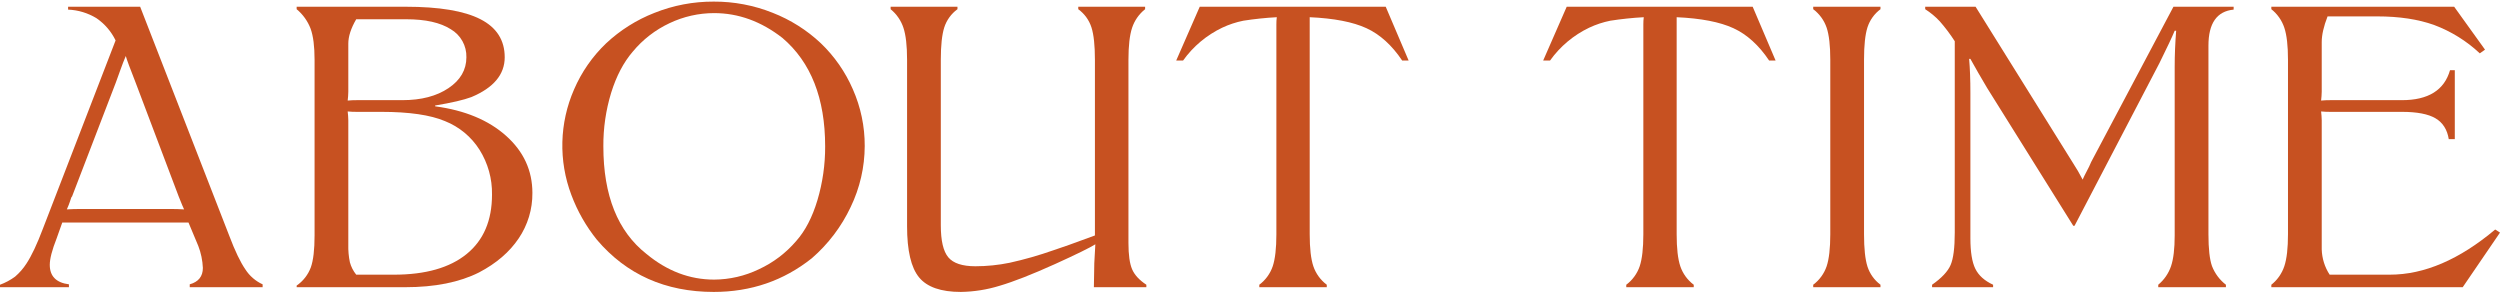 <svg xmlns="http://www.w3.org/2000/svg" fill="none" viewBox="0 0 1276 149" height="149" width="1276">
<g clip-path="url(#clip0_3_38647)">
<path fill="#C75121" d="M59.207 41.898L36.778 100.268C36.589 100.442 36.444 100.658 36.353 100.898C36.282 101.106 36.071 101.754 35.716 102.836C35.361 103.918 34.829 105.266 34.122 106.872C36.322 106.733 38.731 106.663 41.35 106.662H86.632C89.323 106.662 91.768 106.732 93.965 106.872C93.683 106.384 92.762 104.184 91.202 100.272L69.202 42.112C66.365 34.914 64.698 30.406 64.2 28.59C63.279 30.756 62.357 33.131 61.434 35.715C60.511 38.3 59.768 40.361 59.203 41.898M0 146.587V145.328C2.751 144.318 5.345 142.925 7.706 141.189C9.951 139.265 11.903 137.023 13.499 134.534C16.121 130.554 18.921 124.617 21.899 116.721L59 20.628C56.792 16.075 53.438 12.174 49.267 9.307C44.884 6.629 39.89 5.115 34.758 4.907V3.439H71.537L117.037 120.388C119.942 128.075 122.669 133.769 125.22 137.47C127.359 140.821 130.424 143.479 134.043 145.121V146.588H96.843V145.121C101.31 143.863 103.543 141.069 103.543 136.737C103.377 132.897 102.588 129.11 101.205 125.523L96.205 113.578H31.783L28.913 121.646C26.574 127.586 25.405 132.092 25.405 135.165C25.405 140.965 28.664 144.284 35.183 145.121V146.588L0 146.587Z"></path>
<path fill="#C75121" d="M194.678 57.093H182.135C180.573 57.108 179.012 57.038 177.458 56.885C177.643 58.38 177.75 59.883 177.776 61.389V124.894C177.696 127.902 177.964 130.909 178.576 133.854C179.2 136.172 180.304 138.332 181.817 140.195H201.057C217.142 140.195 229.509 136.685 238.157 129.663C246.805 122.642 251.127 112.531 251.123 99.329C251.264 91.239 249.047 83.282 244.743 76.43C240.556 69.813 234.378 64.694 227.098 61.809C219.656 58.666 208.849 57.093 194.677 57.093M177.777 22.302V46.824C177.751 48.33 177.645 49.835 177.459 51.331C179.013 51.177 180.574 51.107 182.136 51.12H205.415C214.981 51.12 222.811 49.076 228.905 44.988C234.999 40.901 238.047 35.645 238.048 29.218C238.124 26.339 237.424 23.492 236.021 20.976C234.618 18.46 232.564 16.367 230.074 14.918C224.76 11.526 217.176 9.829 207.323 9.829H181.813C179.12 14.44 177.773 18.597 177.773 22.299M151.412 4.699V3.439H207.112C224.189 3.439 236.874 5.553 245.166 9.78C253.458 14.008 257.605 20.488 257.606 29.22C257.606 38.023 251.936 44.799 240.597 49.548C236.701 51.015 230.534 52.448 222.097 53.848V54.267C237.263 56.295 249.328 61.308 258.291 69.306C267.254 77.305 271.736 87.033 271.737 98.49C271.813 106.76 269.366 114.856 264.723 121.699C260.046 128.651 253.313 134.431 244.523 139.041C234.531 144.073 221.988 146.589 206.894 146.587H151.415V145.748C154.721 143.474 157.245 140.235 158.643 136.474C159.918 132.878 160.556 127.446 160.556 120.179V30.48C160.556 23.634 159.883 18.359 158.536 14.655C157.064 10.776 154.61 7.346 151.414 4.699"></path>
<path fill="#C75121" d="M364.499 6.689C356.63 6.69 348.86 8.443 341.752 11.821C334.48 15.225 328.054 20.2 322.937 26.387C318.261 31.837 314.594 38.823 311.937 47.346C309.231 56.209 307.887 65.432 307.952 74.698C307.952 99.779 315.286 118.083 329.952 129.61C340.511 138.344 352.026 142.71 364.497 142.71C372.414 142.669 380.222 140.862 387.352 137.421C394.661 134.048 401.152 129.133 406.38 123.012C410.987 117.844 414.601 110.892 417.223 102.158C419.87 93.248 421.195 83.998 421.155 74.703C421.155 50.181 413.892 31.737 399.364 19.371C388.522 10.919 376.9 6.691 364.499 6.689ZM364.287 0.821C374.59 0.772 384.805 2.711 394.372 6.532C403.471 10.089 411.806 15.354 418.926 22.042C425.898 28.714 431.464 36.713 435.297 45.568C439.326 54.676 441.39 64.531 441.354 74.49C441.33 85.289 438.879 95.944 434.181 105.667C429.468 115.669 422.715 124.575 414.356 131.813C399.97 143.271 383.282 149 364.29 148.998C339.631 148.998 319.754 140.126 304.658 122.381C299.126 115.51 294.73 107.798 291.637 99.536C285.024 82.077 285.519 62.72 293.016 45.621C296.826 36.782 302.375 28.799 309.331 22.146C316.487 15.437 324.858 10.155 333.994 6.584C343.627 2.73 353.913 0.773 364.287 0.821Z"></path>
<path fill="#C75121" d="M584.465 3.439V4.697C581.374 7.144 579.065 10.44 577.822 14.181C576.582 17.92 575.962 23.352 575.961 30.476V124.057C575.961 130.067 576.582 134.521 577.822 137.419C579.063 140.318 581.49 142.955 585.102 145.33V146.588H558.316L558.53 134.327L559.06 124.687C556.155 126.503 549.317 129.857 538.547 134.747C526.783 140.059 517.341 143.761 510.219 145.855C503.795 147.844 497.119 148.902 490.394 148.999C480.261 148.999 473.157 146.519 469.083 141.559C465.009 136.599 462.972 127.901 462.971 115.464V30.476C462.971 23.352 462.351 17.92 461.111 14.181C459.882 10.46 457.613 7.17 454.574 4.697V3.439H488.693V4.697C485.509 7.009 483.145 10.276 481.944 14.024C480.776 17.727 480.191 23.211 480.191 30.476V115.045C480.191 122.871 481.467 128.302 484.017 131.34C486.568 134.378 491.174 135.898 497.834 135.899C503.708 135.894 509.567 135.297 515.321 134.118C522.903 132.443 530.375 130.308 537.697 127.725C541.031 126.678 548.081 124.163 558.849 120.18V30.48C558.849 23.218 558.265 17.734 557.096 14.028C555.895 10.281 553.53 7.014 550.345 4.702V3.439H584.465Z"></path>
<path fill="#C75121" d="M677.188 145.328V146.586H642.748V145.328C645.931 142.947 648.32 139.66 649.603 135.897C650.845 132.195 651.465 126.746 651.464 119.548V12.451C651.449 11.225 651.52 10 651.677 8.783C645.964 9.092 640.27 9.687 634.617 10.566C630.889 11.312 627.265 12.508 623.826 14.129C615.851 17.933 608.975 23.702 603.843 30.895H600.336L612.347 3.439H707.272L718.965 30.895H715.665C710.418 23.071 704.342 17.569 697.435 14.389C690.528 11.208 680.874 9.339 668.472 8.782V119.549C668.472 126.749 669.092 132.199 670.333 135.898C671.615 139.661 674.005 142.948 677.188 145.329"></path>
<path fill="#C75121" d="M864.486 145.329V146.587H830.046V145.329C833.229 142.948 835.619 139.661 836.902 135.898C838.141 132.196 838.761 126.747 838.763 119.549V12.452C838.747 11.226 838.819 10.001 838.977 8.784C833.264 9.092 827.569 9.687 821.916 10.567C818.188 11.314 814.566 12.51 811.127 14.13C803.152 17.934 796.275 23.704 791.143 30.896H787.635L799.647 3.441H894.57L906.263 30.896H902.963C897.715 23.073 891.639 17.571 884.733 14.39C877.827 11.21 868.172 9.341 855.768 8.784V119.55C855.768 126.75 856.387 132.2 857.627 135.899C858.909 139.663 861.299 142.95 864.483 145.33"></path>
<path fill="#C75121" d="M959.796 146.587H925.463V145.328C928.646 142.947 931.036 139.66 932.319 135.897C933.556 132.195 934.175 126.746 934.179 119.55V30.474C934.179 23.281 933.559 17.832 932.319 14.129C931.035 10.366 928.646 7.079 925.463 4.697V3.439H959.796V4.697C956.671 7.023 954.349 10.265 953.153 13.972C951.983 17.638 951.398 23.138 951.399 30.471V119.548C951.399 126.882 951.983 132.382 953.153 136.048C954.349 139.755 956.672 142.997 959.797 145.322L959.796 146.587Z"></path>
<path fill="#C75121" d="M982.619 4.697V3.439H1008.34L1057.98 83.082C1059.8 85.858 1061.47 88.727 1062.98 91.677C1063.55 90.349 1064.28 88.864 1065.16 87.222C1065.97 85.743 1066.7 84.221 1067.34 82.662L1109.33 3.439H1140.05V4.905C1131.47 5.744 1127.18 11.893 1127.19 23.352V119.551C1127.19 126.957 1127.79 132.372 1128.99 135.794C1130.45 139.564 1132.91 142.863 1136.11 145.33V146.586H1101.57V145.329C1104.58 142.831 1106.84 139.548 1108.1 135.844C1109.34 132.178 1109.96 126.955 1109.96 120.177V34.144C1109.96 28.21 1110.21 22.062 1110.71 15.7H1109.96C1108.69 18.774 1106.1 24.258 1102.2 32.151L1058.84 115.251H1058.2L1014.19 44.83C1011.07 39.592 1008.24 34.666 1005.69 30.055H1005.05C1005.48 35.084 1005.69 40.812 1005.69 47.239V121.639C1005.69 128.555 1006.52 133.724 1008.19 137.147C1009.86 140.571 1012.88 143.296 1017.28 145.322V146.578H986.126V145.329C991.016 141.905 994.169 138.552 995.586 135.268C997.004 131.985 997.712 126.466 997.711 118.71V21.047C995.418 17.471 992.86 14.073 990.059 10.88C987.853 8.51 985.352 6.432 982.617 4.697"></path>
<path fill="#C75121" d="M1268.35 25.341L1265.69 27.227C1258.96 20.916 1251.05 16.002 1242.41 12.765C1234.26 9.832 1224.55 8.365 1213.29 8.365H1187.99C1186 13.467 1185.01 17.834 1185.01 21.465V46.828C1184.98 48.333 1184.87 49.835 1184.69 51.328C1186.24 51.177 1187.8 51.107 1189.37 51.12H1225.93C1239.39 51.12 1247.58 46.02 1250.49 35.82H1252.93V71.028H1249.85C1249.07 66.14 1246.82 62.596 1243.1 60.394C1239.38 58.191 1233.66 57.092 1225.93 57.093H1189.37C1187.8 57.107 1186.24 57.037 1184.69 56.883C1184.87 58.378 1184.98 59.883 1185.01 61.389V127.304C1185.15 131.89 1186.54 136.349 1189.05 140.193H1219.77C1237.34 140.193 1255.27 132.508 1273.55 117.138L1276 118.71L1256.97 146.586H1159.29V145.328C1162.38 142.883 1164.69 139.585 1165.93 135.843C1167.17 132.11 1167.79 126.678 1167.79 119.548V30.476C1167.79 23.35 1167.17 17.919 1165.93 14.181C1164.69 10.439 1162.38 7.142 1159.29 4.695V3.439H1252.61L1268.35 25.341Z"></path>
</g>
<defs>
<clipPath id="clip0_3_38647">
<rect transform="translate(0 0.82)" fill="white" height="148.179" width="1276"></rect>
</clipPath>
</defs>
</svg>
